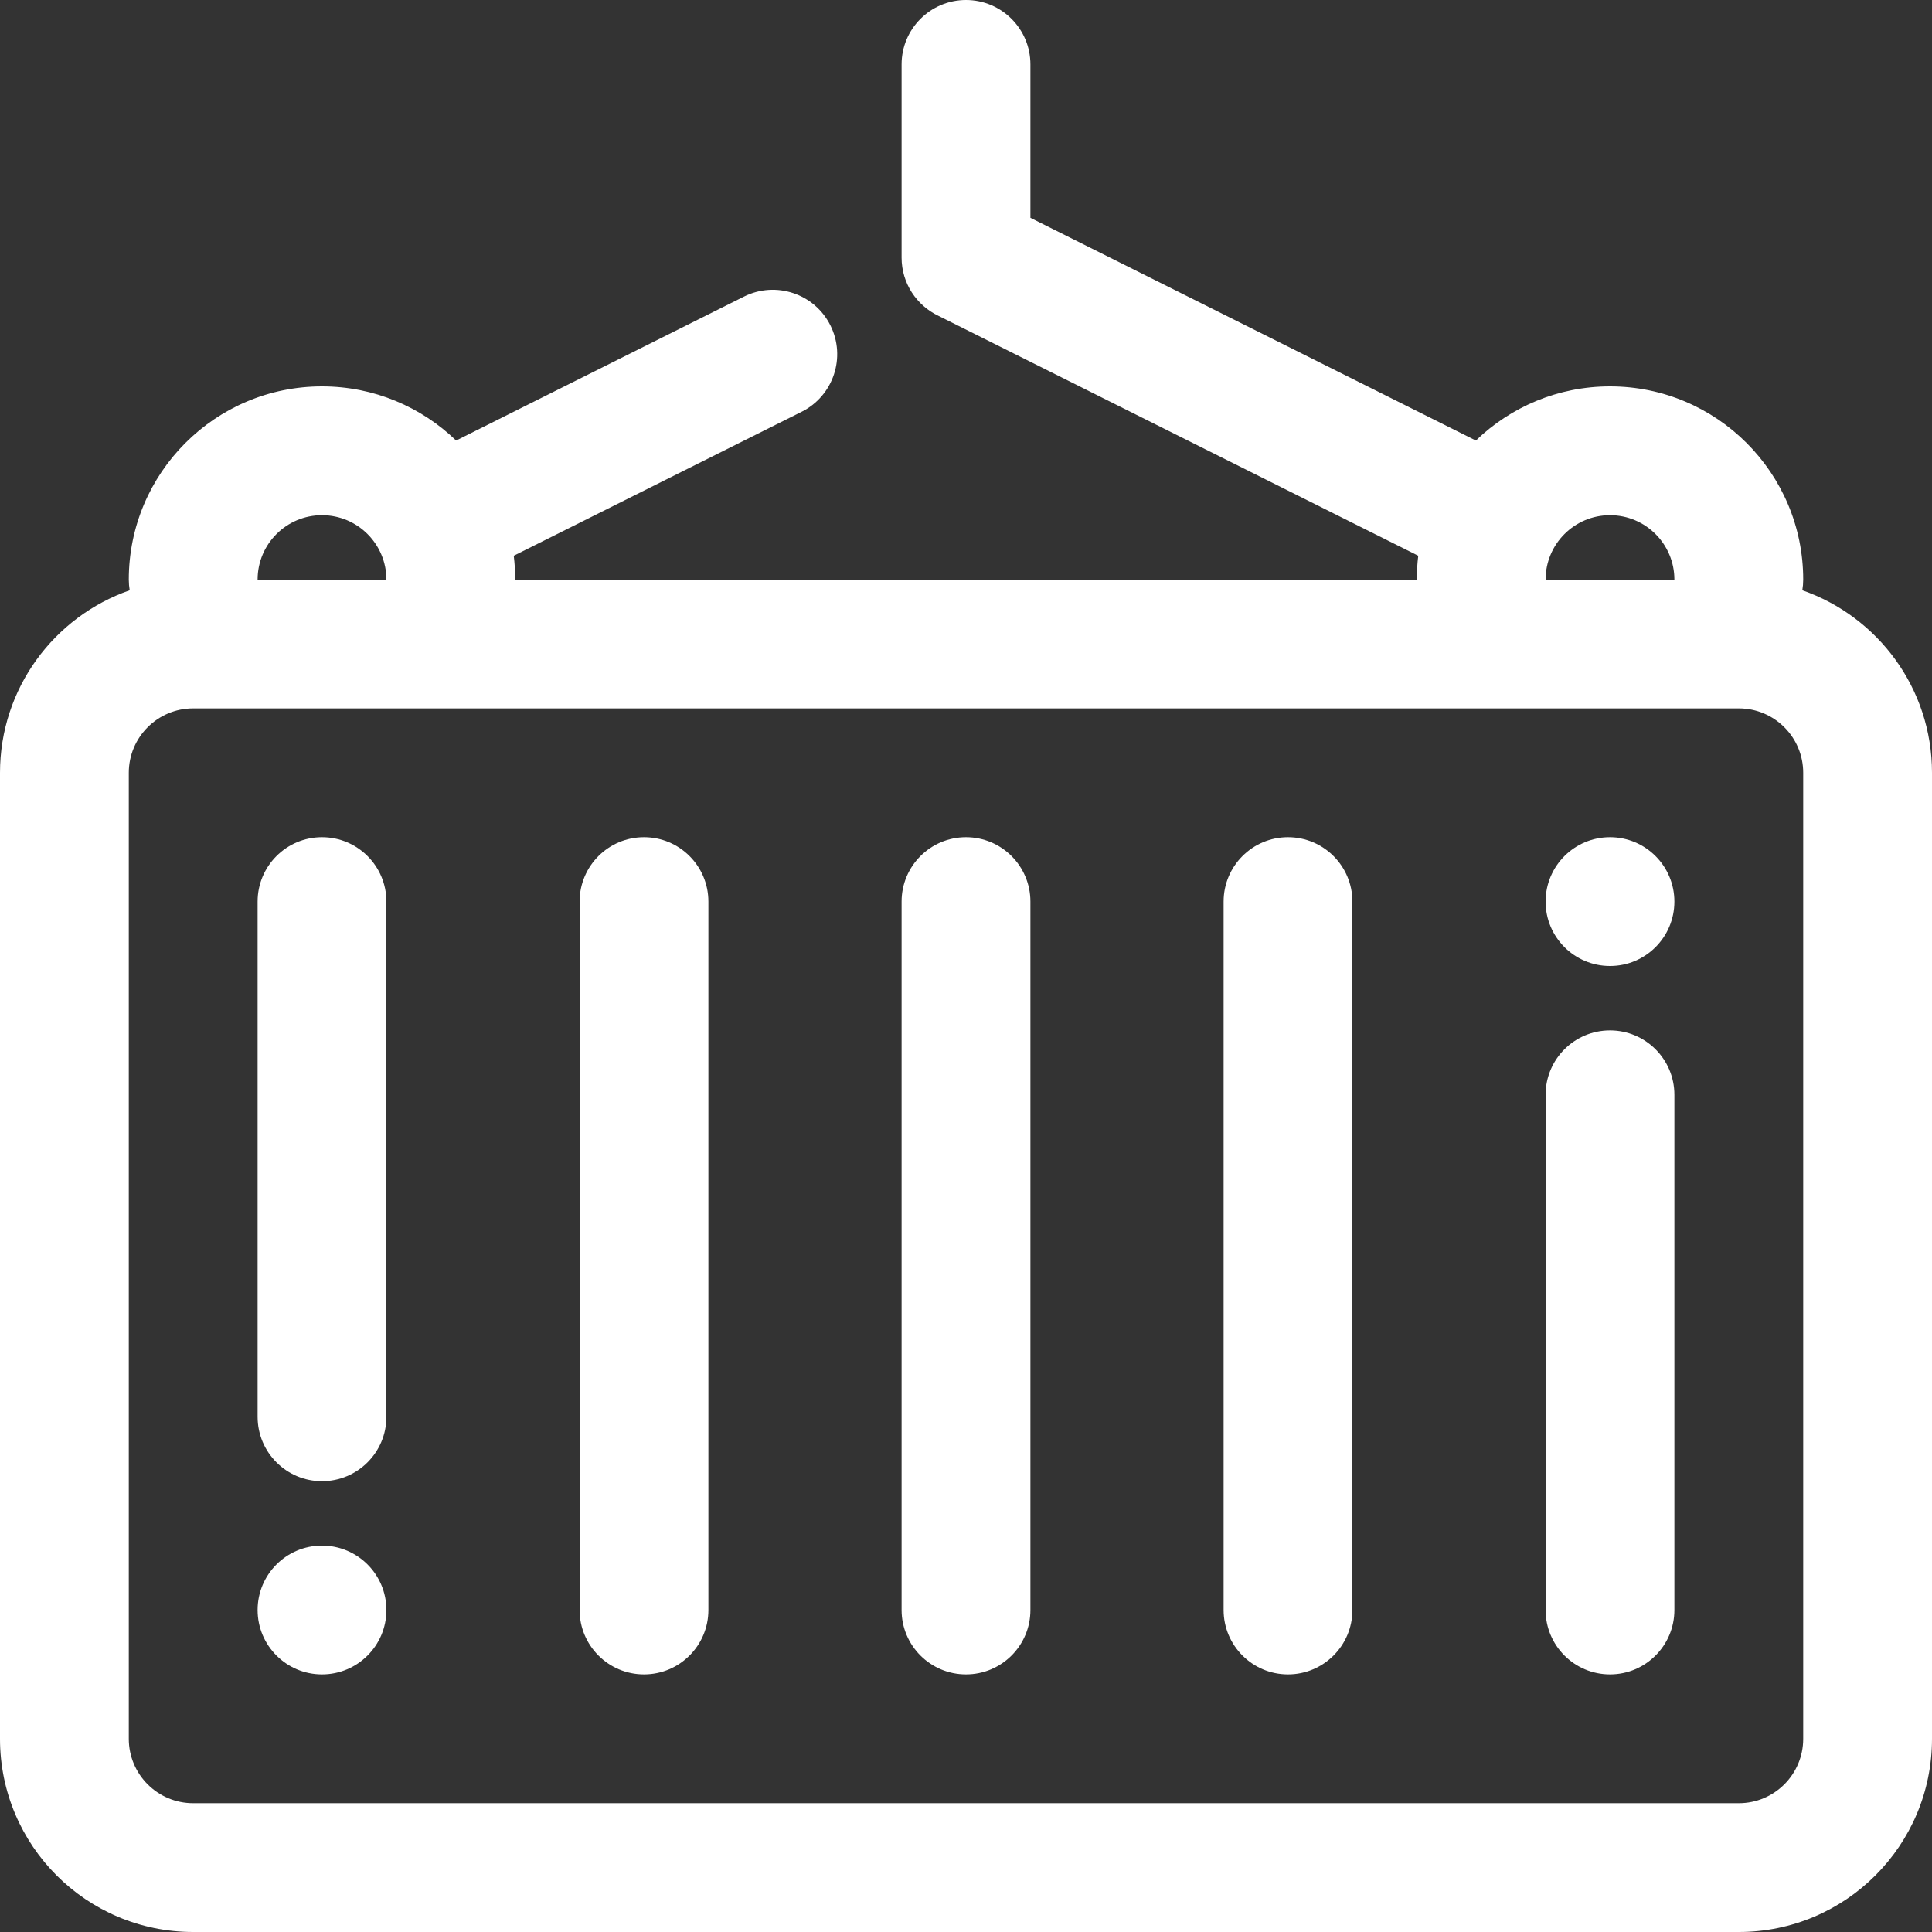 <?xml version="1.0" encoding="UTF-8"?> <svg xmlns="http://www.w3.org/2000/svg" width="80" height="80" viewBox="0 0 80 80" fill="none"><rect x="0" y="0" width="80" height="80" fill="#333333" stroke="none"/> <path fill-rule="evenodd" clip-rule="evenodd" d="M37.333 10.667C37.333 11.731 37.957 12.65 38.859 13.078L58.727 23.012C58.687 23.335 58.667 23.665 58.667 24H21.333C21.333 23.665 21.313 23.335 21.273 23.012L33.193 17.052C34.51 16.393 35.044 14.791 34.385 13.474C33.727 12.157 32.125 11.623 30.807 12.281L18.887 18.242C17.448 16.854 15.49 16 13.333 16C8.915 16 5.333 19.582 5.333 24C5.333 24.151 5.346 24.299 5.37 24.442C2.244 25.53 0 28.503 0 32V72C0 76.418 3.582 80 8 80H72C76.418 80 80 76.418 80 72V32C80 28.503 77.756 25.53 74.63 24.442C74.654 24.299 74.667 24.151 74.667 24C74.667 19.582 71.085 16 66.667 16C64.51 16 62.552 16.854 61.113 18.242L42.667 9.019V2.667C42.667 1.194 41.473 0 40 0C38.527 0 37.333 1.194 37.333 2.667V10.667ZM64 37.333C64 35.861 65.194 34.667 66.667 34.667C68.139 34.667 69.333 35.861 69.333 37.333C69.333 38.806 68.139 40 66.667 40C65.194 40 64 38.806 64 37.333ZM10.667 66.667C10.667 65.194 11.861 64 13.333 64C14.806 64 16 65.194 16 66.667C16 68.139 14.806 69.333 13.333 69.333C11.861 69.333 10.667 68.139 10.667 66.667ZM24 66.667C24 68.139 25.194 69.333 26.667 69.333C28.139 69.333 29.333 68.139 29.333 66.667L29.333 37.333C29.333 35.861 28.139 34.667 26.667 34.667C25.194 34.667 24 35.861 24 37.333V66.667ZM13.333 61.333C11.861 61.333 10.667 60.139 10.667 58.667L10.667 37.333C10.667 35.861 11.861 34.667 13.333 34.667C14.806 34.667 16 35.861 16 37.333L16 58.667C16 60.139 14.806 61.333 13.333 61.333ZM37.333 66.667C37.333 68.139 38.527 69.333 40 69.333C41.473 69.333 42.667 68.139 42.667 66.667V37.333C42.667 35.861 41.473 34.667 40 34.667C38.527 34.667 37.333 35.861 37.333 37.333L37.333 66.667ZM50.667 66.667C50.667 68.139 51.861 69.333 53.333 69.333C54.806 69.333 56 68.139 56 66.667V37.333C56 35.861 54.806 34.667 53.333 34.667C51.861 34.667 50.667 35.861 50.667 37.333L50.667 66.667ZM13.333 21.333C14.806 21.333 16 22.527 16 24H10.667C10.667 22.527 11.861 21.333 13.333 21.333ZM66.667 21.333C68.139 21.333 69.333 22.527 69.333 24H64C64 22.527 65.194 21.333 66.667 21.333ZM8 29.333C6.527 29.333 5.333 30.527 5.333 32V72C5.333 73.473 6.527 74.667 8 74.667H72C73.473 74.667 74.667 73.473 74.667 72V32C74.667 30.527 73.473 29.333 72 29.333H8ZM69.333 45.333C69.333 43.861 68.139 42.667 66.667 42.667C65.194 42.667 64 43.861 64 45.333V66.667C64 68.139 65.194 69.333 66.667 69.333C68.139 69.333 69.333 68.139 69.333 66.667V45.333Z" fill="white"></path> </svg> 